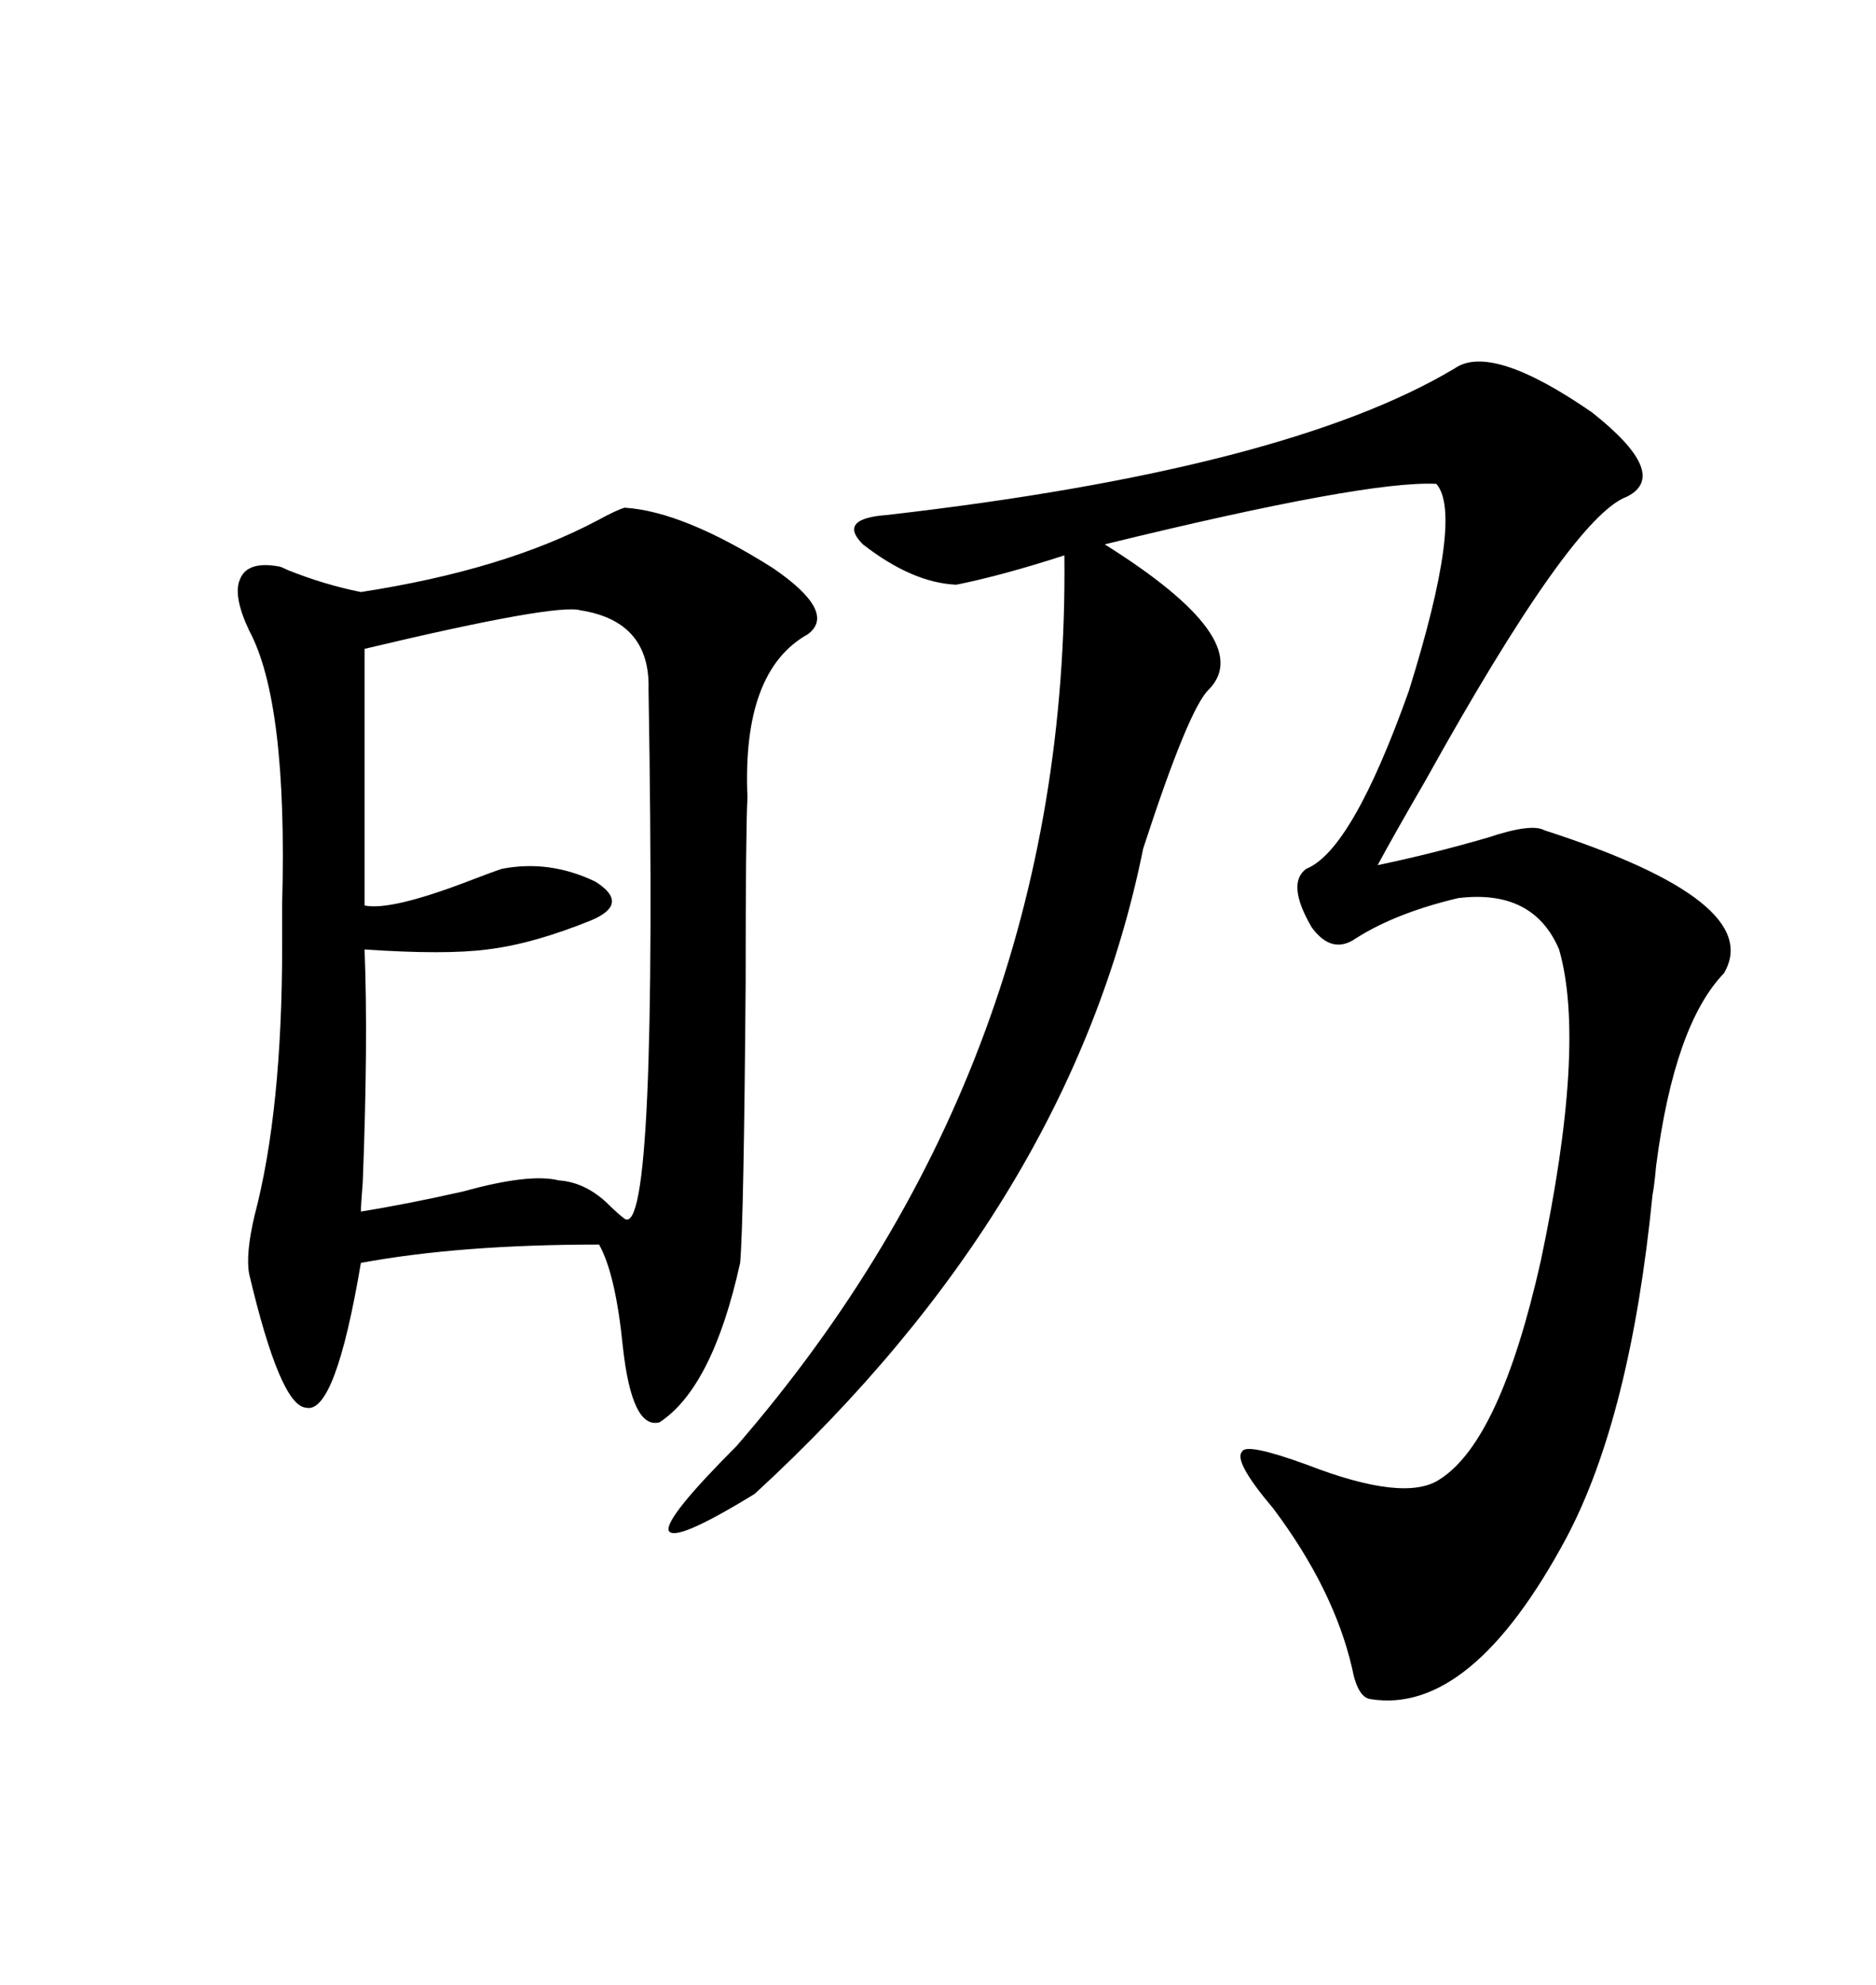 <svg xmlns="http://www.w3.org/2000/svg" xmlns:xlink="http://www.w3.org/1999/xlink" width="300" height="317.285"><path d="M99.90 81.15L99.90 81.15Q109.28 81.74 123.63 90.82L123.63 90.82Q133.89 97.85 129.20 101.37L129.20 101.37Q118.65 107.23 119.53 127.44L119.53 127.44Q119.24 133.01 119.24 157.03L119.24 157.03Q118.95 195.12 118.36 201.86L118.36 201.86Q113.96 221.78 105.47 227.34L105.47 227.34Q101.07 228.52 99.61 215.33L99.61 215.33Q98.44 203.61 95.80 198.93L95.80 198.93Q73.54 198.93 57.71 201.86L57.71 201.86Q53.61 226.17 48.93 225L48.93 225Q44.82 224.71 39.84 203.61L39.84 203.61Q39.26 200.39 40.72 194.24L40.72 194.24Q45.12 177.54 45.12 151.17L45.12 151.17Q45.12 149.12 45.12 144.43L45.12 144.43Q46.00 112.21 39.84 100.78L39.84 100.78Q37.21 95.21 38.38 92.58L38.38 92.58Q39.55 89.65 44.53 90.53L44.53 90.53Q44.82 90.53 46.00 91.11L46.00 91.11Q51.86 93.46 57.71 94.63L57.71 94.63Q80.57 91.11 95.51 83.20L95.51 83.20Q98.73 81.45 99.90 81.15ZM232.62 58.89L232.62 58.89Q238.48 54.79 254.59 65.92L254.59 65.92Q267.19 75.88 260.16 79.39L260.16 79.39Q251.37 82.62 227.93 124.80L227.93 124.80Q222.66 133.89 220.31 138.28L220.31 138.28Q228.81 136.52 237.89 133.89L237.89 133.89Q244.92 131.54 246.97 132.71L246.97 132.71Q282.42 144.14 275.68 155.57L275.68 155.57Q267.77 163.77 264.84 186.33L264.84 186.33Q264.55 189.55 264.26 191.02L264.26 191.02Q260.74 226.46 250.49 245.80L250.49 245.80Q235.25 274.22 219.14 271.58L219.14 271.58Q217.09 271.29 216.21 266.60L216.21 266.60Q213.28 254.00 203.61 241.11L203.61 241.11Q197.17 233.50 198.63 232.03L198.63 232.03Q199.22 230.57 208.89 234.08L208.89 234.08Q224.71 240.23 230.27 236.43L230.27 236.43Q239.94 230.27 246.39 201.56L246.39 201.56Q253.71 166.99 249.32 151.76L249.32 151.76Q245.21 142.09 233.20 143.55L233.20 143.55Q223.24 145.90 216.80 150L216.80 150Q212.99 152.64 209.77 148.24L209.77 148.24Q205.66 141.21 208.89 138.87L208.89 138.87Q216.21 135.94 225.29 110.45L225.29 110.45Q234.08 82.32 229.69 77.34L229.69 77.34Q218.55 76.76 176.66 87.01L176.66 87.01Q200.98 102.25 193.36 110.16L193.36 110.16Q190.14 113.09 182.81 135.64L182.81 135.64Q171.39 192.19 120.70 238.77L120.70 238.77Q107.81 246.68 106.93 244.63L106.93 244.63Q106.35 242.58 117.77 231.15L117.77 231.15Q171.09 169.63 170.21 88.77L170.21 88.77Q160.25 91.99 152.93 93.46L152.93 93.46Q145.90 93.16 137.99 87.01L137.99 87.01Q133.89 82.91 141.80 82.32L141.80 82.32Q205.66 75 232.62 58.89ZM92.87 97.56L92.87 97.56Q89.06 96.39 58.30 103.71L58.30 103.71L58.30 144.73Q62.40 145.61 74.71 140.92L74.71 140.92Q78.52 139.45 80.27 138.87L80.27 138.87Q87.89 137.40 95.21 140.92L95.21 140.92Q100.78 144.43 94.63 147.07L94.63 147.07Q85.25 150.88 77.93 151.76L77.93 151.76Q71.19 152.64 58.30 151.76L58.30 151.76Q58.89 166.41 58.01 188.96L58.01 188.96Q57.71 192.77 57.71 193.65L57.71 193.65Q65.04 192.48 74.12 190.43L74.12 190.43Q84.67 187.50 89.36 188.67L89.36 188.67Q93.46 188.96 96.97 192.19L96.97 192.19Q98.73 193.95 99.90 194.82L99.90 194.82Q105.18 198.05 103.71 110.16L103.71 110.16Q104.00 99.32 92.87 97.56Z"/></svg>
